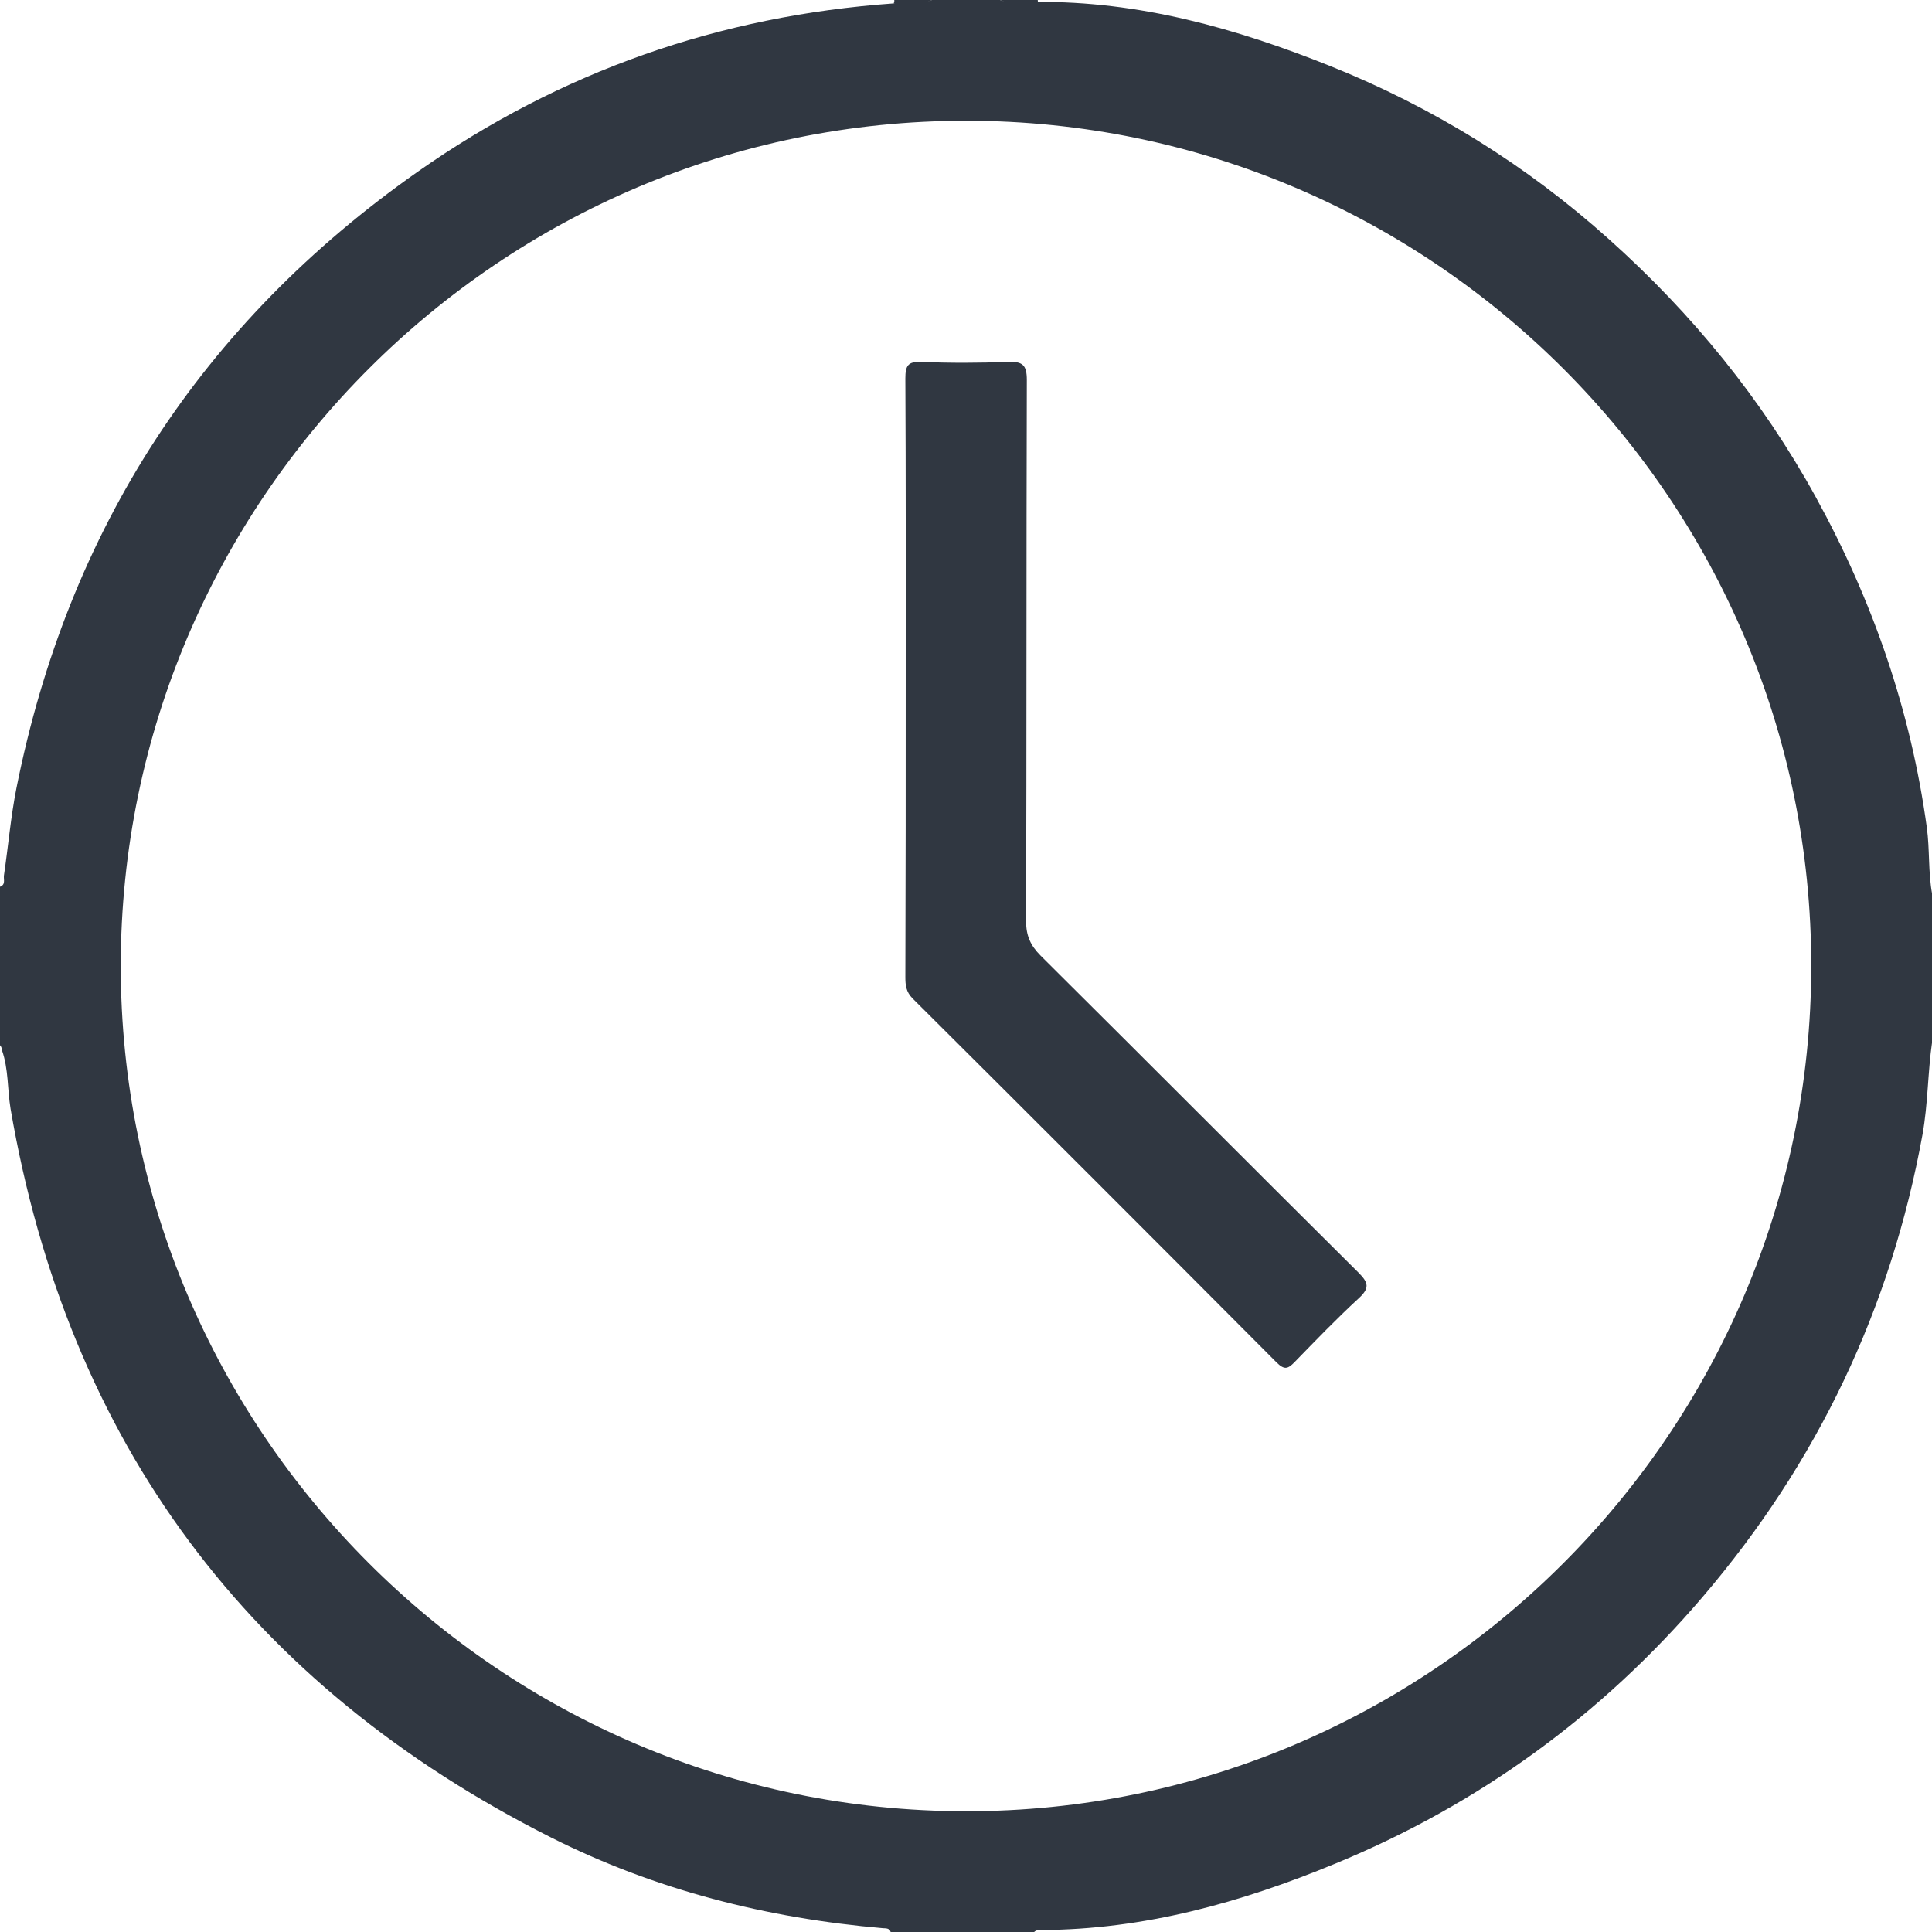 <?xml version="1.0" encoding="UTF-8"?> <svg xmlns="http://www.w3.org/2000/svg" xmlns:xlink="http://www.w3.org/1999/xlink" version="1.1" id="Layer_1" x="0px" y="0px" viewBox="0 0 1080 1080" style="enable-background:new 0 0 1080 1080;" xml:space="preserve"> <style type="text/css"> .st0{fill:#303741;} </style> <path class="st0" d="M499.6,1.8c0.3-0.6,0.4-1.2,0.3-1.8c7,0,14.1,0,21.1,0C514.1,3.3,506.8,2.4,499.6,1.8z"></path> <path class="st0" d="M580.1,0c0,0.6,0.1,1.2,0.3,1.8C573.2,2.4,565.9,3.3,559,0C566,0,573,0,580.1,0z"></path> <path class="st0" d="M1077.1,462.5c-9-65.5-30.3-126.9-62.1-184.7c-30.1-54.7-69.1-102.5-115.5-144C853.4,92.4,801.2,60,743.6,36.9 C690.9,15.8,636.6,0.5,579,1.1c-6.7-0.6-13.5,1.3-20-1.1c-12.7,0-25.3,0-38,0c-6.6,2.4-13.4,0.5-20.2,1.1c-0.1,0-0.1,0-0.2,0 c0,0.1-0.1,0.2-0.1,0.3c-0.3,0.3-0.6,0.5-0.9,0.5C402.2,8.8,313.2,40,233.5,96C112.9,180.7,38.1,295.8,9.2,440.5 c-3.2,16.1-4.6,32.6-7,48.9c-0.3,2.2,1.1,5.1-2.2,6.3c0,29.5,0,59.1,0,88.6c0.8,0.8,1,1.8,1.1,2.8c3.7,10.5,3,21.8,4.8,32.7 C38,806.5,139.3,942.1,308.1,1027.2c58.2,29.3,120.6,45.1,185.5,50.7c1.7,0.1,3.6-0.1,4.3,2.1c26.7,0,53.4,0,80.2,0 c1.1-1.1,2.5-1.1,3.9-1.1c57.6-0.2,111.9-15.4,164.4-37.1c80.3-33.1,148.8-82.9,205.3-149c64.3-75.2,105.3-161.3,123-258.6 c3.1-17.3,2.9-34.8,5.4-52c0-27.4,0-54.8,0-82.3C1077.8,487.5,1078.8,474.9,1077.1,462.5z M539.8,1012.5 C279.5,1012.3,67.4,800,67.5,539.8C67.7,279.4,279.9,67.4,540.2,67.5c260.4,0.1,472.5,212.4,472.3,472.7 C1012.3,800.6,800.1,1012.7,539.8,1012.5z"></path> <path class="st0" d="M506.3,378.2c0-55.5,0.1-111.1-0.2-166.6c0-7.2,1.4-9.6,9-9.3c16.1,0.7,32.4,0.6,48.5,0 c8-0.3,10.4,1.7,10.4,10.1c-0.3,100.9-0.1,201.8-0.4,302.7c0,8,2.5,13.5,8.1,19.1c59.4,59,118.4,118.3,177.7,177.2 c5.7,5.7,6.3,8.7,0.1,14.4c-12.4,11.4-24.1,23.6-35.9,35.7c-3.6,3.7-5.6,4.4-9.8,0.3c-67.7-68-135.6-135.9-203.6-203.6 c-3.8-3.8-4.1-7.6-4.1-12.2C506.3,490,506.3,434.1,506.3,378.2z"></path> </svg> 